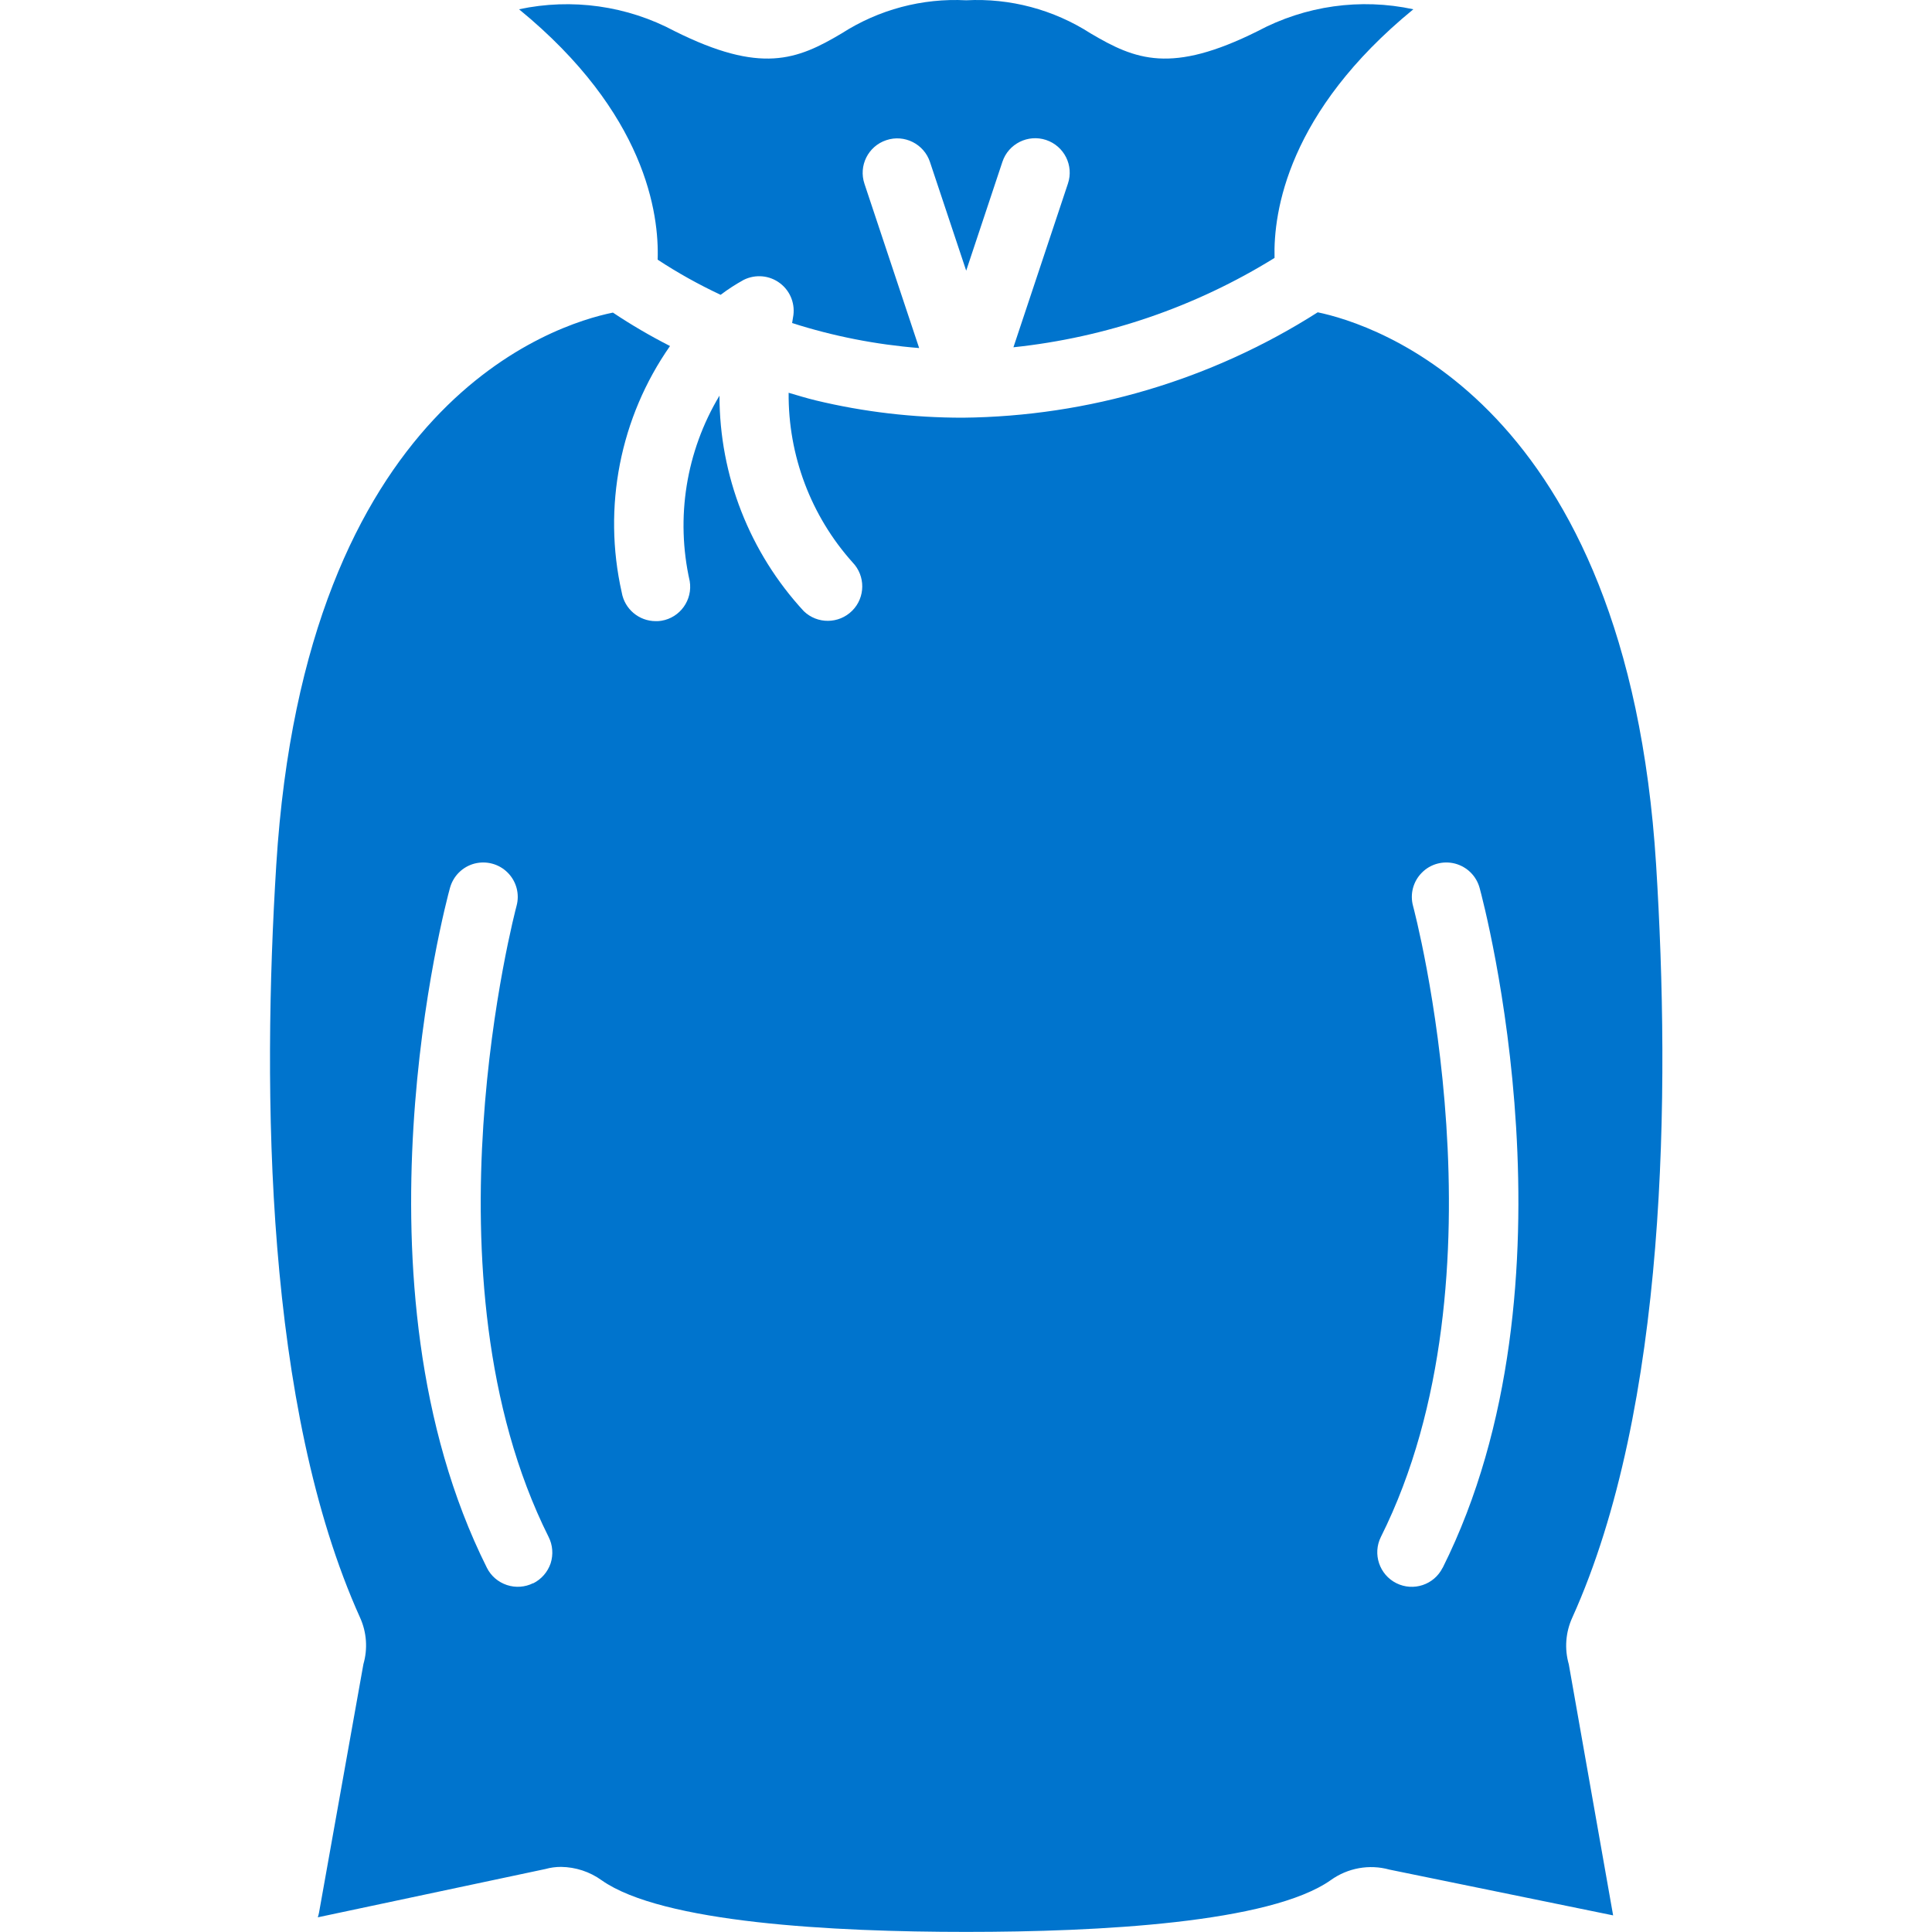 <svg width="20" height="20" viewBox="0 0 20 20" fill="none" xmlns="http://www.w3.org/2000/svg">
<g clip-path="url(#clip0_131_12021)">
<g clip-path="url(#clip1_131_12021)">
<path d="M6.808 2.688C7.016 2.825 7.234 2.946 7.46 3.052C7.536 2.994 7.616 2.943 7.699 2.897C7.822 2.836 7.968 2.85 8.076 2.933C8.185 3.016 8.236 3.154 8.209 3.288C8.209 3.288 8.205 3.312 8.2 3.344C8.627 3.481 9.068 3.567 9.515 3.603L8.949 1.903C8.886 1.716 8.987 1.513 9.175 1.451C9.362 1.388 9.565 1.49 9.627 1.677L10.002 2.802L10.377 1.675C10.439 1.488 10.642 1.387 10.829 1.449C11.017 1.512 11.118 1.714 11.055 1.901L10.491 3.595C11.45 3.494 12.374 3.178 13.194 2.67C13.181 2.191 13.332 1.159 14.631 0.096C14.083 -0.022 13.512 0.059 13.018 0.323C12.125 0.768 11.755 0.621 11.289 0.345C10.906 0.099 10.456 -0.021 10.002 0.003C9.547 -0.021 9.097 0.099 8.714 0.345C8.25 0.621 7.877 0.768 6.985 0.323C6.492 0.059 5.92 -0.021 5.373 0.096C6.688 1.173 6.824 2.217 6.808 2.688Z" fill="#0074CD"/>
<path d="M16.276 16.746C17.26 14.568 17.291 11.305 17.144 8.952C16.843 4.148 14.2 3.349 13.641 3.233C12.542 3.933 11.269 4.311 9.966 4.324C9.454 4.324 8.943 4.265 8.445 4.145C8.346 4.121 8.257 4.093 8.164 4.066C8.158 4.713 8.394 5.34 8.826 5.822C8.961 5.962 8.959 6.185 8.822 6.322C8.684 6.46 8.461 6.462 8.321 6.327C7.76 5.72 7.448 4.923 7.448 4.096C7.102 4.673 6.992 5.36 7.14 6.016C7.172 6.21 7.041 6.394 6.847 6.426C6.827 6.429 6.808 6.431 6.788 6.43C6.614 6.43 6.465 6.304 6.436 6.132C6.237 5.249 6.418 4.323 6.936 3.582C6.732 3.478 6.535 3.363 6.345 3.236C5.741 3.358 3.159 4.164 2.86 8.952C2.713 11.306 2.744 14.568 3.728 16.747C3.796 16.898 3.808 17.068 3.762 17.227L3.303 19.797C3.3 19.815 3.295 19.831 3.29 19.848L5.646 19.348C5.699 19.333 5.753 19.326 5.808 19.326C5.959 19.328 6.106 19.376 6.229 19.465C6.856 19.906 8.627 19.999 10.002 19.999C11.376 19.999 13.147 19.906 13.776 19.463C13.951 19.337 14.175 19.296 14.383 19.354L16.699 19.828L16.24 17.228C16.194 17.068 16.207 16.897 16.276 16.746ZM5.519 16.389C5.435 16.431 5.337 16.438 5.247 16.408C5.157 16.378 5.082 16.314 5.04 16.229C3.568 13.285 4.612 9.357 4.658 9.192C4.692 9.068 4.788 8.973 4.911 8.94C5.035 8.908 5.166 8.943 5.256 9.034C5.346 9.124 5.381 9.256 5.347 9.379C5.337 9.417 4.33 13.212 5.679 15.91C5.722 15.995 5.729 16.093 5.7 16.184C5.669 16.274 5.605 16.348 5.519 16.391V16.389ZM14.934 16.229C14.846 16.406 14.631 16.477 14.455 16.389C14.279 16.301 14.207 16.086 14.295 15.91C15.647 13.207 14.638 9.417 14.628 9.379C14.594 9.256 14.629 9.124 14.719 9.034C14.808 8.943 14.94 8.908 15.063 8.94C15.187 8.973 15.283 9.068 15.317 9.192C15.362 9.358 16.407 13.286 14.934 16.231V16.229Z" fill="#0074CD"/>
</g>
</g>
<defs>
<clipPath id="clip0_131_12021">
<rect width="20" height="20" fill="white"/>
</clipPath>
<clipPath id="clip1_131_12021">
<rect width="20" height="20" fill="white"/>
</clipPath>
</defs>
</svg>
